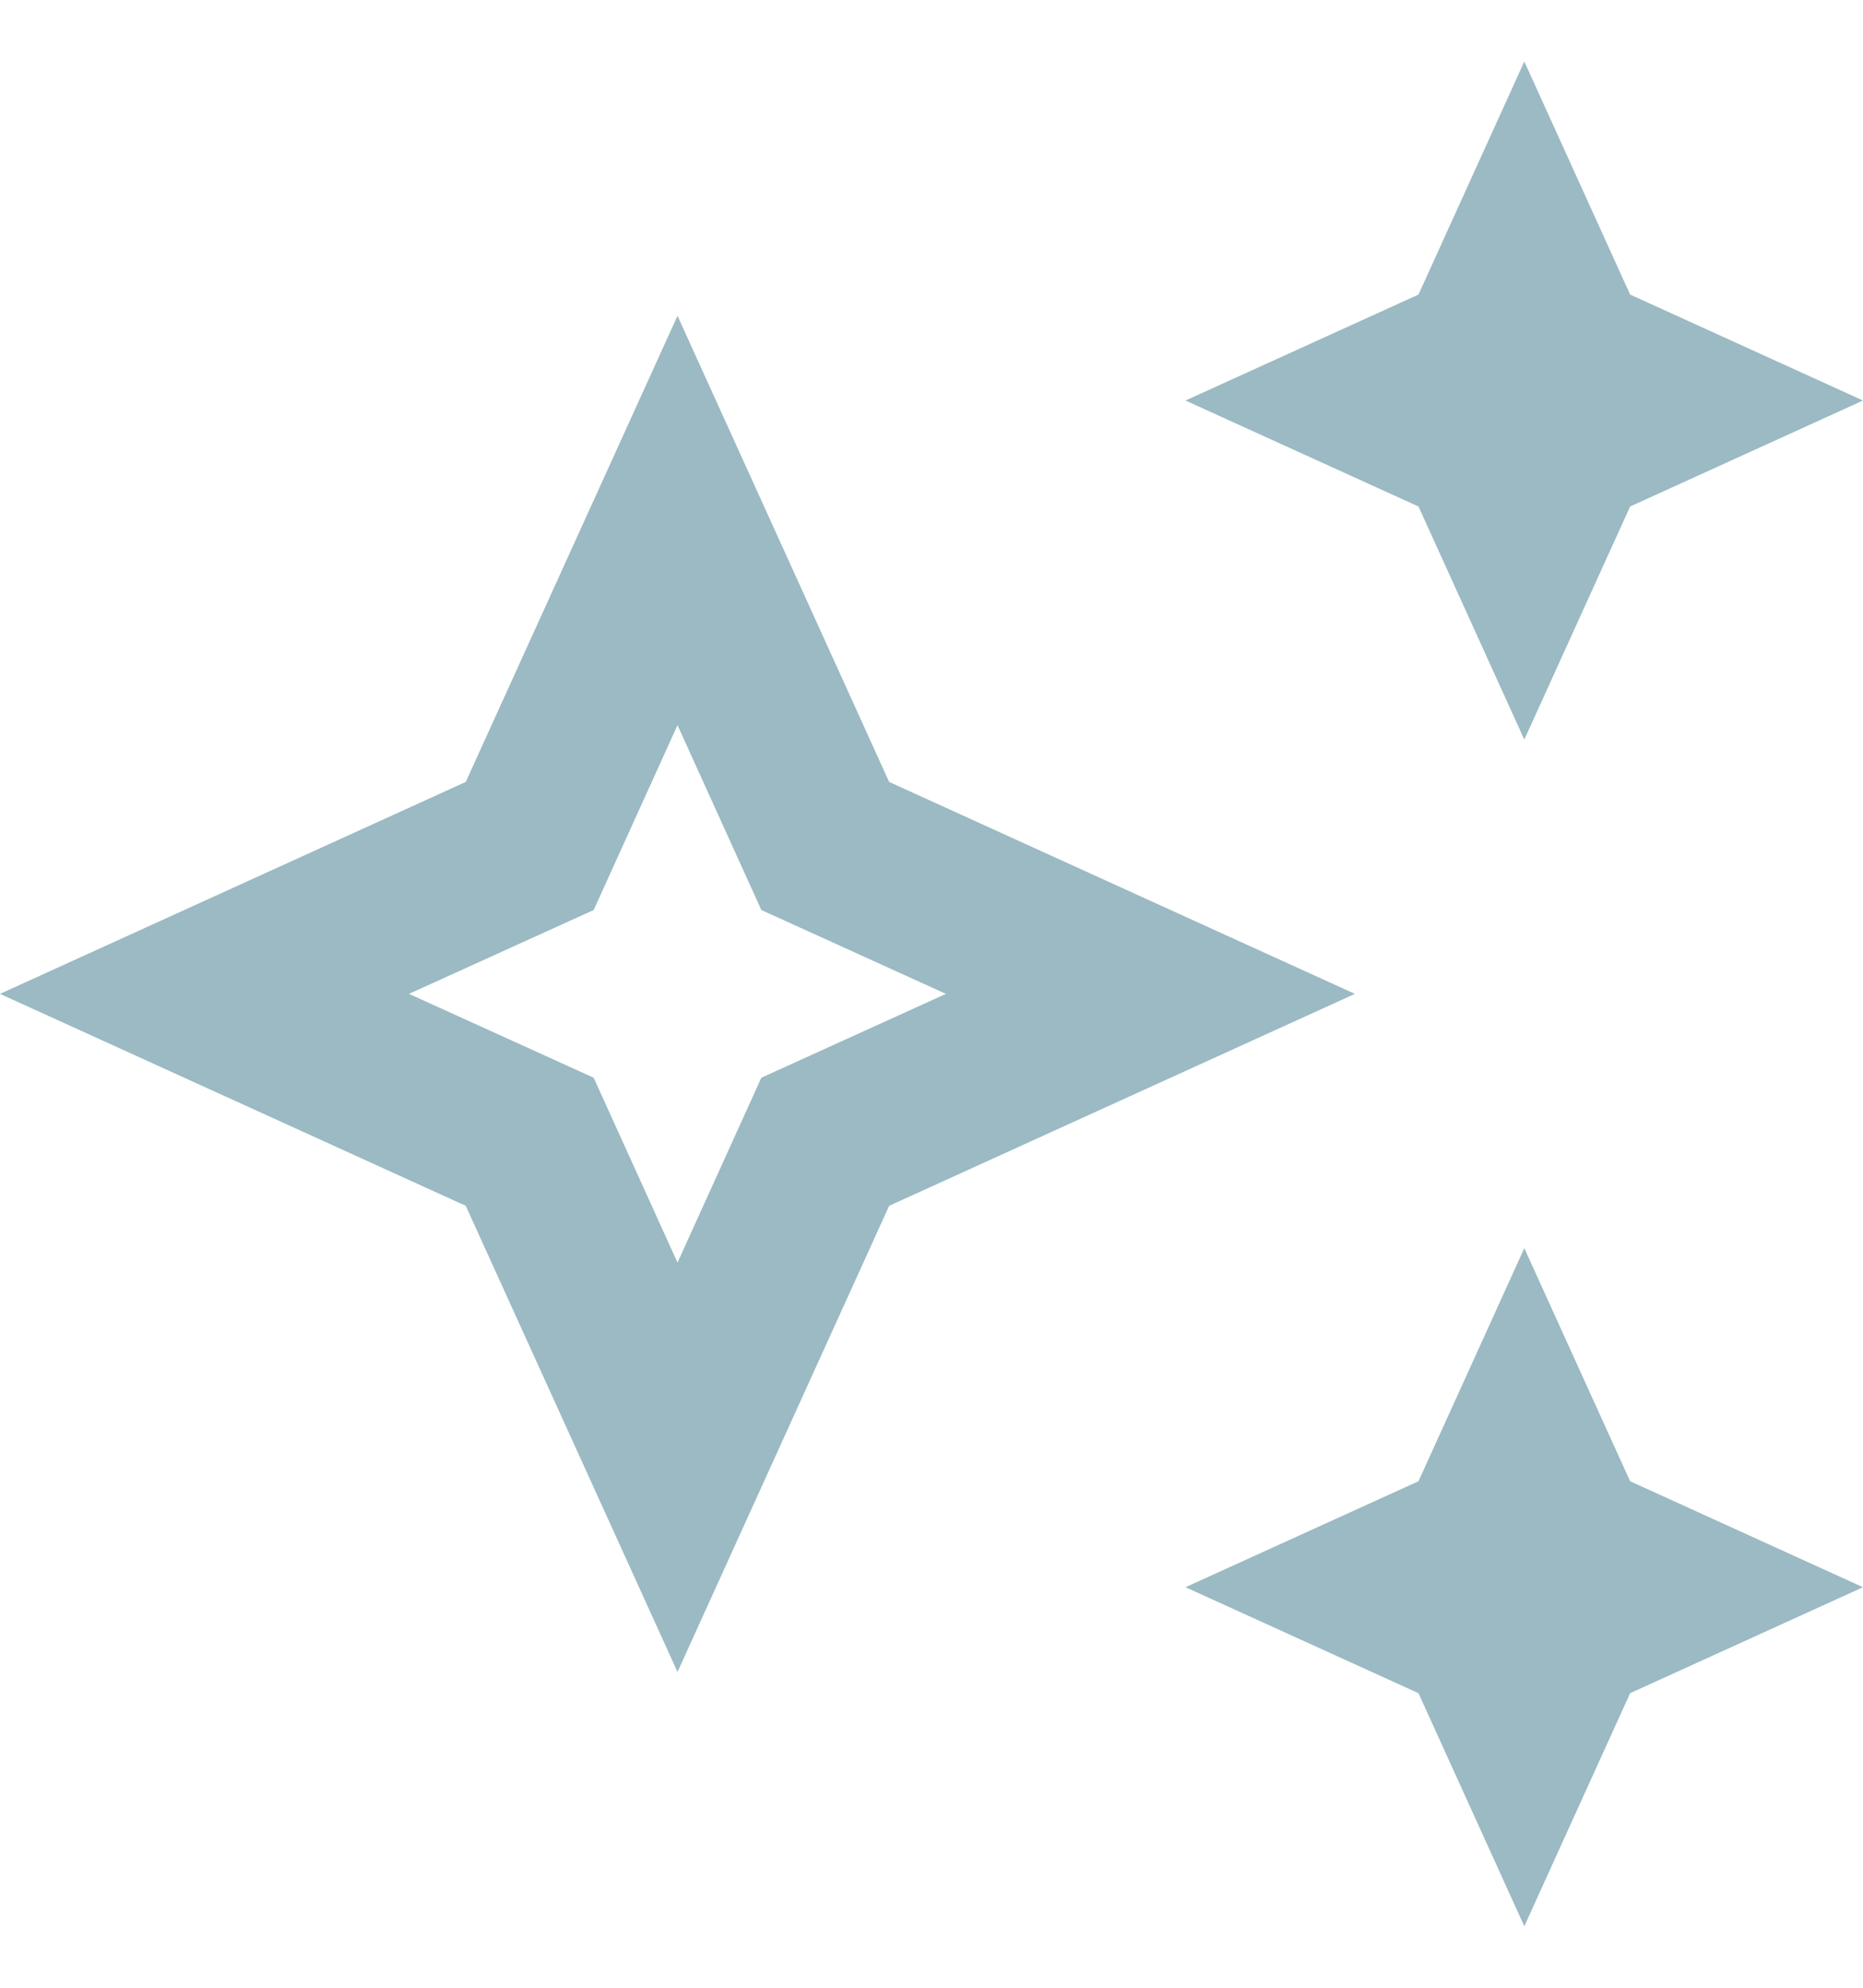 <svg width="15" height="16" viewBox="0 0 15 16" fill="none" xmlns="http://www.w3.org/2000/svg">
<path d="M12.273 5.953L13.125 4.077L15 3.224L13.125 2.371L12.273 0.495L11.421 2.371L9.545 3.224L11.421 4.077L12.273 5.953Z" fill="#9BBAC3"/>
<path d="M12.273 10.047L11.421 11.923L9.545 12.776L11.421 13.629L12.273 15.505L13.125 13.629L15 12.776L13.125 11.923L12.273 10.047Z" fill="#9BBAC3"/>
<path d="M7.159 6.294L5.455 2.542L3.75 6.294L0 8L3.75 9.706L5.455 13.458L7.159 9.706L10.909 8L7.159 6.294ZM6.13 8.675L5.455 10.163L4.78 8.675L3.293 8L4.78 7.325L5.455 5.837L6.13 7.325L7.616 8L6.13 8.675Z" fill="#9BBAC3"/>
</svg>
